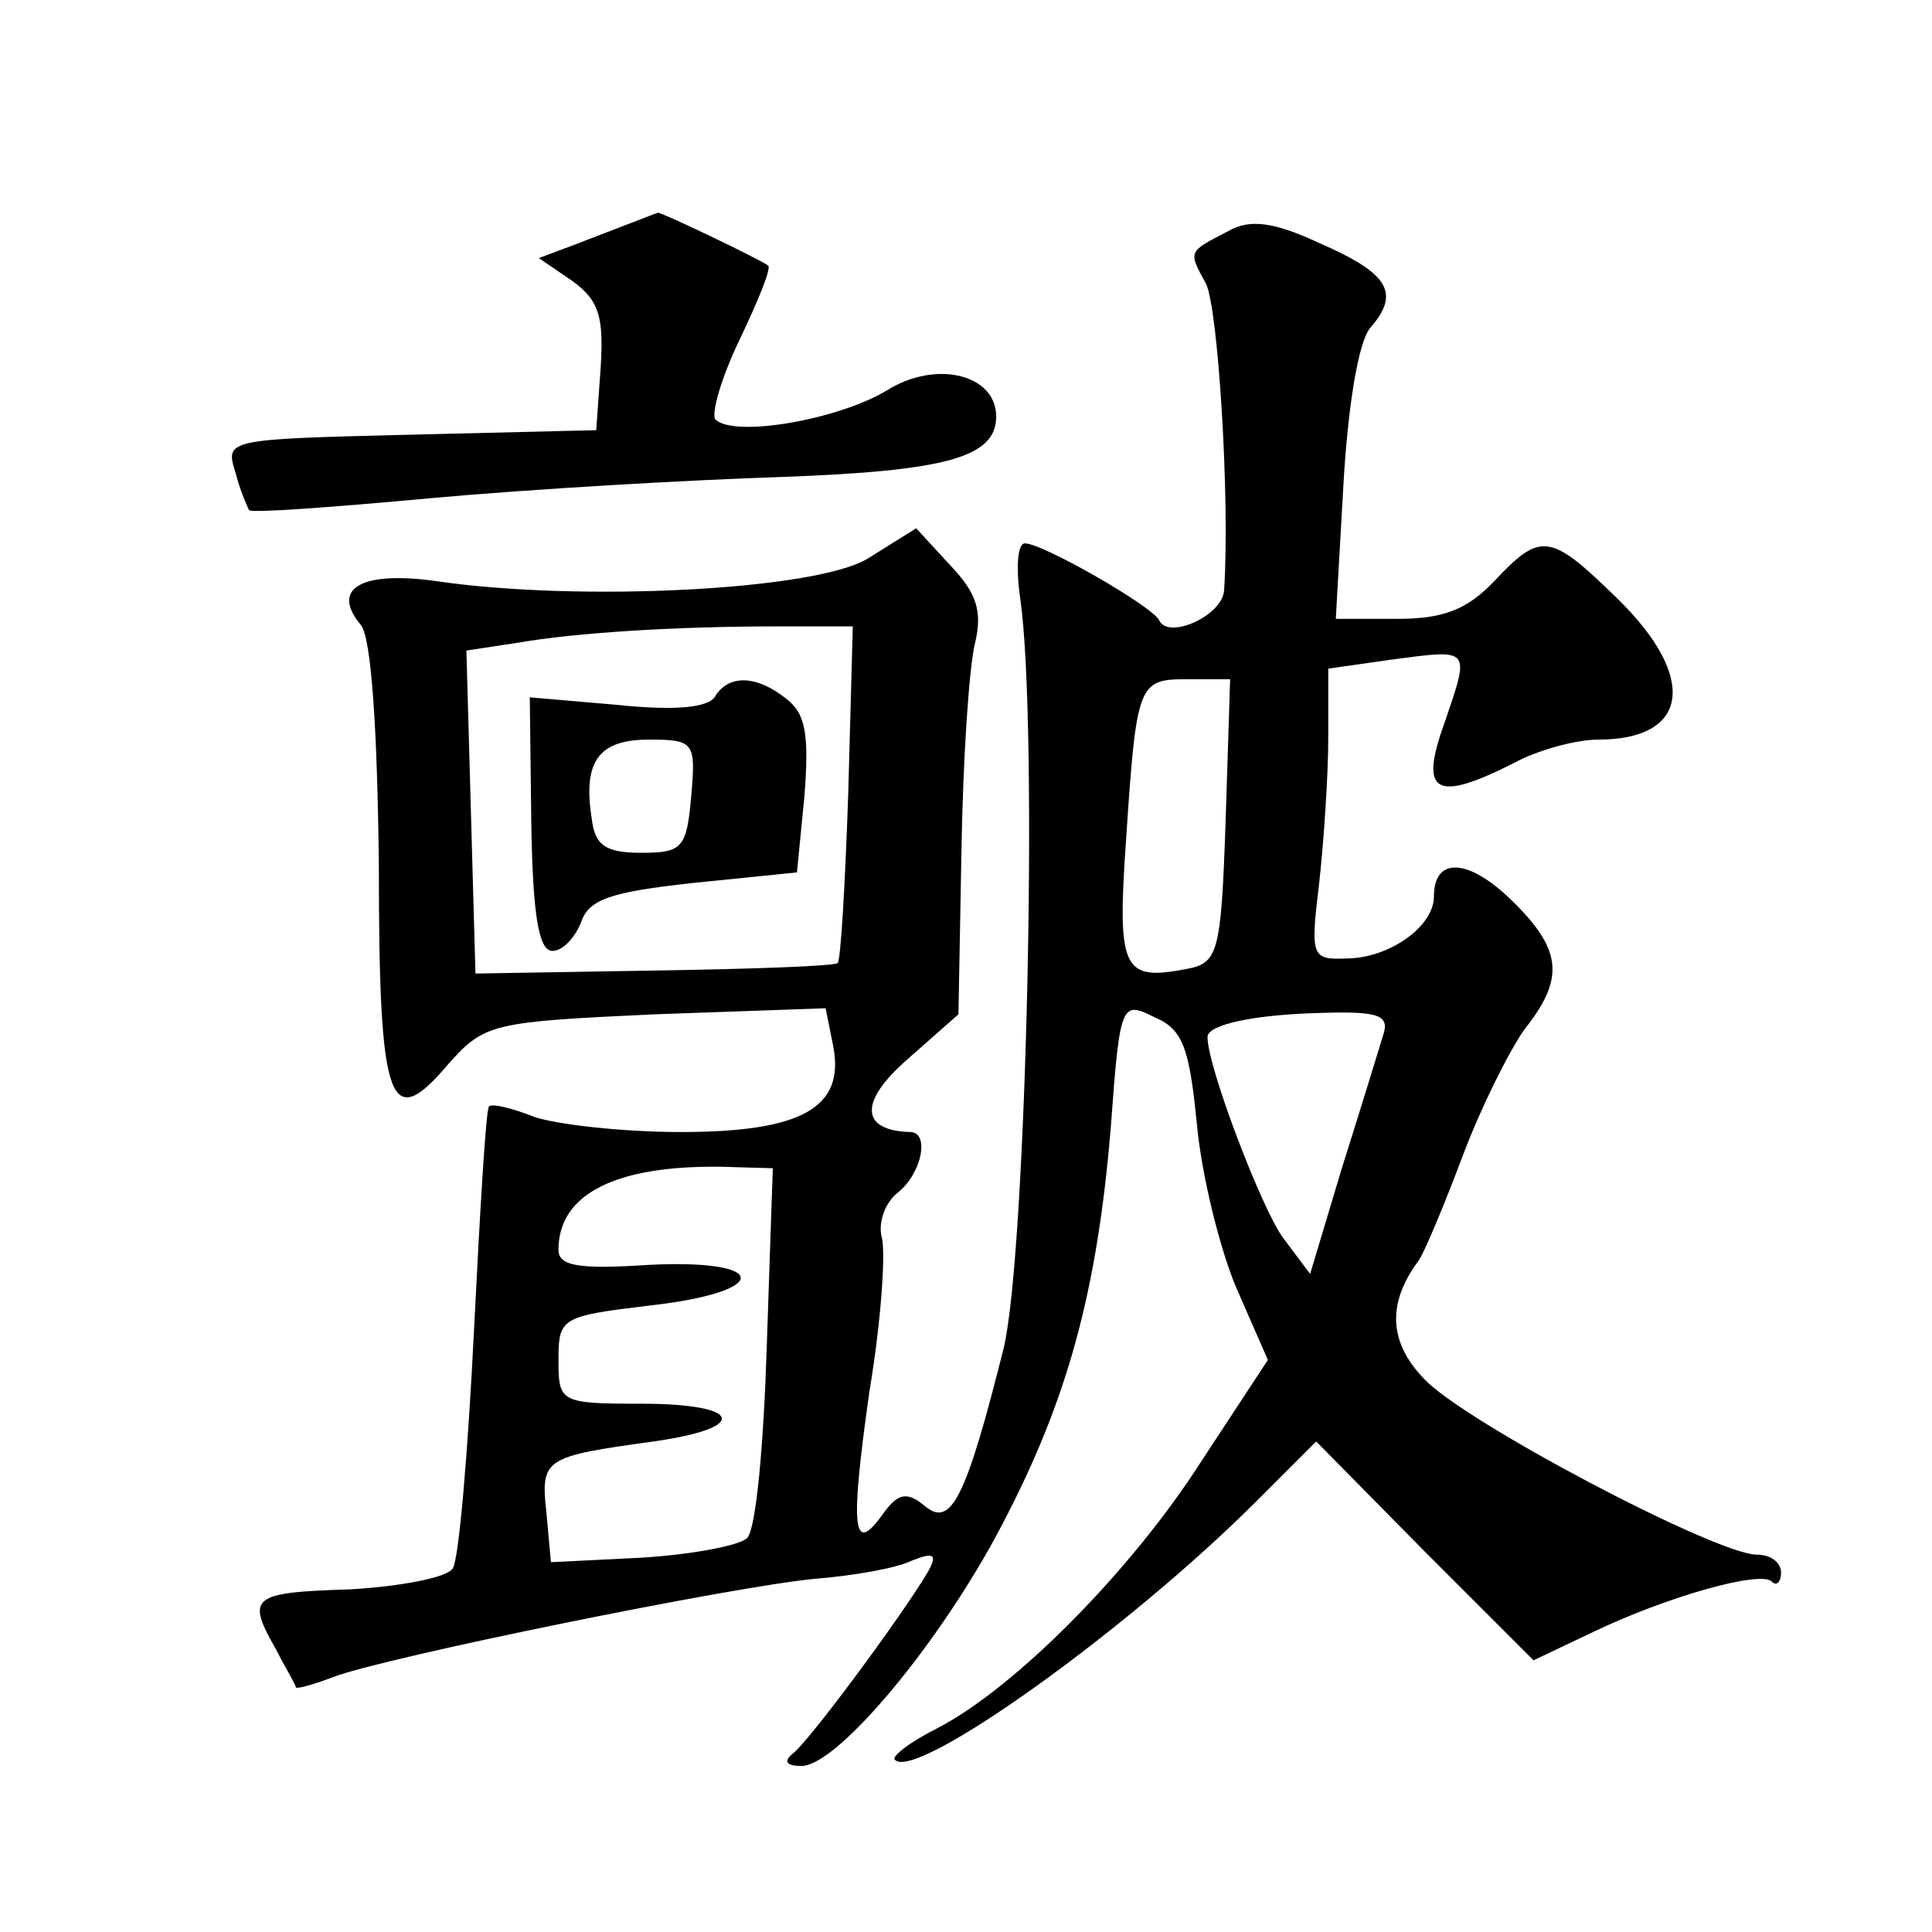 <?xml version="1.0" standalone="no"?>
<!DOCTYPE svg PUBLIC "-//W3C//DTD SVG 20010904//EN"
 "http://www.w3.org/TR/2001/REC-SVG-20010904/DTD/svg10.dtd">
<svg version="1.0" xmlns="http://www.w3.org/2000/svg"
 width="128pt" height="128pt" viewBox="0 0 128 128"
 preserveAspectRatio="xMidYMid meet">
<g transform="translate(0,128) scale(0.1,-0.1)"
fill="#0" stroke="none">
<path d="M420 1133 c-8 -3 -26 -10 -39 -15 l-24 -9 22 -15 c18 -13 21 -24 19 -57
l-3 -42 -123 -3 c-122 -3 -123 -3 -116 -25 3 -12 8 -23 9 -25 2 -2 56 2 121 8 66
6 170 12 232 14 109 4 142 13 142 40 0 28 -40 38 -73 17 -32 -19 -100 -31 -113
-19 -3 4 4 28 16 53 12 25 21 47 19 49 -5 4 -72 36 -73 35 -1 0 -8 -3 -16 -6z M814
1127 c-27 -14 -27 -13 -15 -35 8 -16 16 -143 12 -203 -1 -17 -37 -33 -43 -20 -4
9 -77 51 -89 51 -5 0 -6 -17 -3 -37 12 -84 4 -433 -11 -496 -25 -100 -35 -119 -52
-105 -12 10 -18 9 -28 -5 -20 -28 -22 -11 -9 81 8 48 11 94 8 103 -2 9 2 22 11
29 16 13 21 40 8 40 -33 1 -34 20 -2 48 l34 30 2 109 c1 60 5 121 9 137 5 21 1
33 -16 51 l-23 25 -32 -20 c-34 -21 -191 -29 -286 -15 -50 7 -70 -5 -50 -29 7 -8
11 -69 12 -159 0 -160 7 -178 46 -132 24 27 29 28 137 33 l113 4 5 -25 c8 -41 -21
-57 -101 -57 -39 0 -82 5 -97 10 -15 6 -28 9 -30 7 -2 -1 -6 -69 -10 -149 -4 -81
-10 -151 -14 -157 -3 -6 -34 -12 -68 -14 -66 -2 -69 -5 -49 -40 6 -12 13 -23 13
-25 1 -1 12 2 25 7 34 13 265 60 319 65 25 2 54 7 64 12 15 6 17 4 11 -7 -17 -29
-80 -114 -90 -121 -6 -5 -4 -8 6 -8 24 0 93 83 133 160 43 82 63 154 72 264 6 82
7 83 29 72 19 -8 23 -21 28 -71 3 -33 15 -82 26 -108 l21 -48 -44 -67 c-46 -72
-123 -150 -175 -177 -18 -9 -31 -19 -28 -21 14 -14 154 86 239 171 l40 40 72 -73
72 -72 40 19 c48 23 111 41 118 33 3 -3 6 0 6 6 0 7 -7 12 -16 12 -27 0 -196 89
-221 117 -23 24 -24 50 -3 78 4 6 17 37 29 69 12 32 31 70 41 84 27 34 25 53 -9
86 -29 28 -51 28 -51 2 0 -20 -30 -41 -58 -41 -23 -1 -24 1 -18 50 3 27 6 71 6
96 l0 46 42 6 c53 7 52 8 35 -42 -17 -47 -6 -53 47 -26 15 8 40 15 55 15 60 0 66
41 13 93 -45 44 -51 45 -82 12 -18 -19 -34 -25 -64 -25 l-41 0 5 88 c3 53 10 96
18 105 20 23 12 36 -34 56 -30 14 -46 16 -60 8z m-252 -372 c-2 -60 -5 -111 -7
-113 -1 -2 -56 -4 -121 -5 l-119 -2 -3 107 -3 107 33 5 c40 7 107 11 173 11 l50
0 -3 -110z m250 -19 c-3 -88 -5 -94 -26 -98 -42 -8 -46 -1 -40 85 7 105 8 107 41
107 l28 0 -3 -94z m104 -143 c-3 -10 -15 -49 -27 -87 l-21 -70 -18 24 c-14 19 -50
113 -50 133 0 8 30 15 78 16 37 1 43 -2 38 -16z m-408 -205 c-2 -64 -7 -121 -13
-127 -5 -5 -37 -11 -70 -13 l-60 -3 -3 33 c-4 36 -1 37 71 47 64 9 59 25 -8 25
-54 0 -55 1 -55 29 0 28 2 29 60 36 81 9 81 31 0 27 -46 -3 -60 -1 -60 10 0 37
38 56 108 55 l34 -1 -4 -118z M474 819 c-4 -8 -27 -10 -65 -6 l-58 5 1 -84 c1 -61
5 -84 14 -84 7 0 15 9 19 19 5 15 19 20 74 26 l69 7 5 51 c3 40 1 54 -12 64 -20
16 -38 16 -47 2z m-16 -66 c-3 -35 -6 -38 -33 -38 -24 0 -31 5 -33 23 -6 38 5 52
38 52 30 0 31 -2 28 -37z"/>
</g>
</svg>
